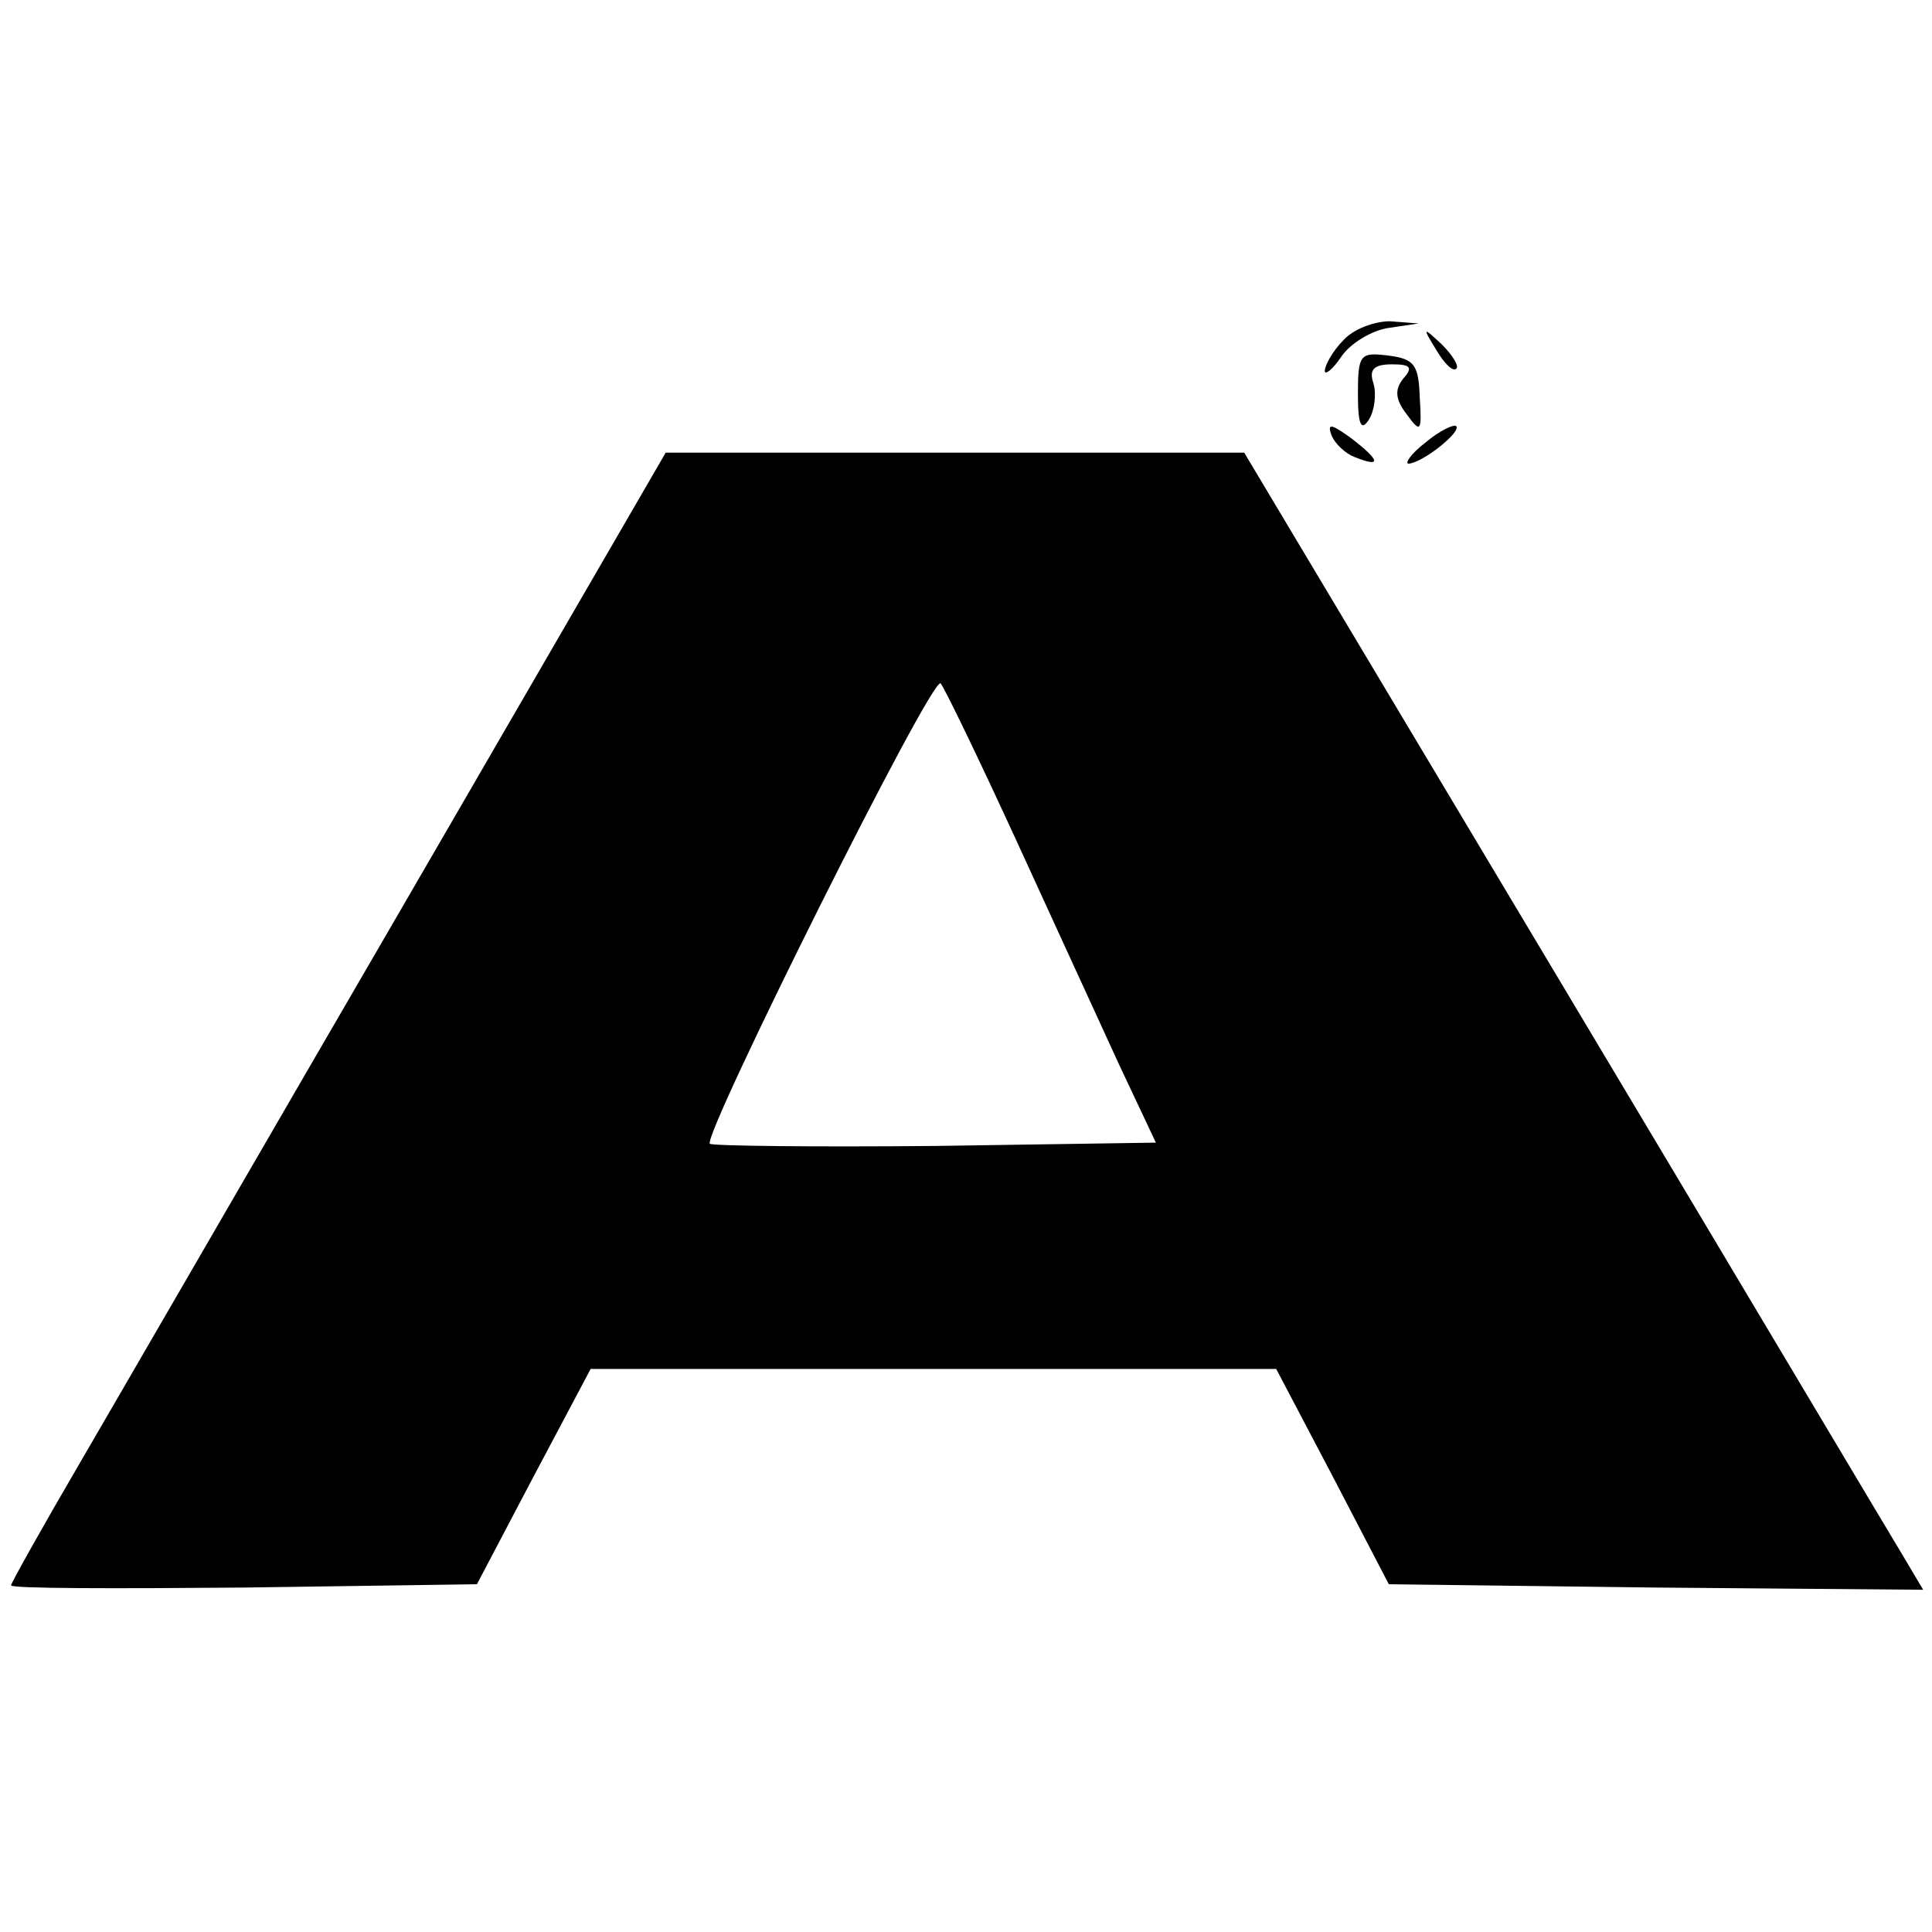 <?xml version="1.0" standalone="no"?>
<!DOCTYPE svg PUBLIC "-//W3C//DTD SVG 20010904//EN"
 "http://www.w3.org/TR/2001/REC-SVG-20010904/DTD/svg10.dtd">
<svg version="1.0" xmlns="http://www.w3.org/2000/svg"
 width="175pt" height="175pt" viewBox="0 0 175 175"
 preserveAspectRatio="xMidYMid meet">
<g transform="translate(0,175) scale(0.1,-0.1)"
fill="#000000" stroke="none">
<path d="M1217 1442 c-10 -10 -17 -23 -17 -28 0 -4 7 1 15 13 8 12 28 24 43
26 l27 4 -26 2 c-14 0 -33 -7 -42 -17z"/>
<path d="M1301 1433 c7 -12 15 -20 18 -17 3 2 -3 12 -13 22 -17 16 -18 16 -5
-5z"/>
<path d="M1230 1393 c0 -28 3 -34 10 -23 5 8 7 23 4 33 -4 12 0 17 17 17 17 0
19 -3 10 -13 -8 -10 -7 -19 3 -32 13 -18 14 -16 12 15 -1 30 -5 35 -29 38 -25
3 -27 1 -27 -35z"/>
<path d="M1206 1356 c3 -8 13 -17 21 -20 25 -10 23 -3 -3 17 -18 13 -22 14
-18 3z"/>
<path d="M1291 1349 c-13 -10 -19 -19 -15 -19 13 1 48 29 43 34 -2 2 -15 -4
-28 -15z"/>
<path d="M370 938 c-129 -222 -262 -452 -297 -512 -35 -60 -63 -110 -63 -112
0 -3 95 -3 211 -2 l211 3 51 97 52 98 310 0 311 0 51 -97 51 -98 242 -3 242
-2 -19 32 c-11 18 -149 250 -308 516 l-288 482 -262 0 -262 0 -233 -402z m550
52 c34 -74 76 -166 94 -205 l33 -70 -200 -3 c-110 -1 -202 0 -204 2 -7 7 201
424 209 417 3 -3 34 -67 68 -141z"/>
</g>
</svg>
